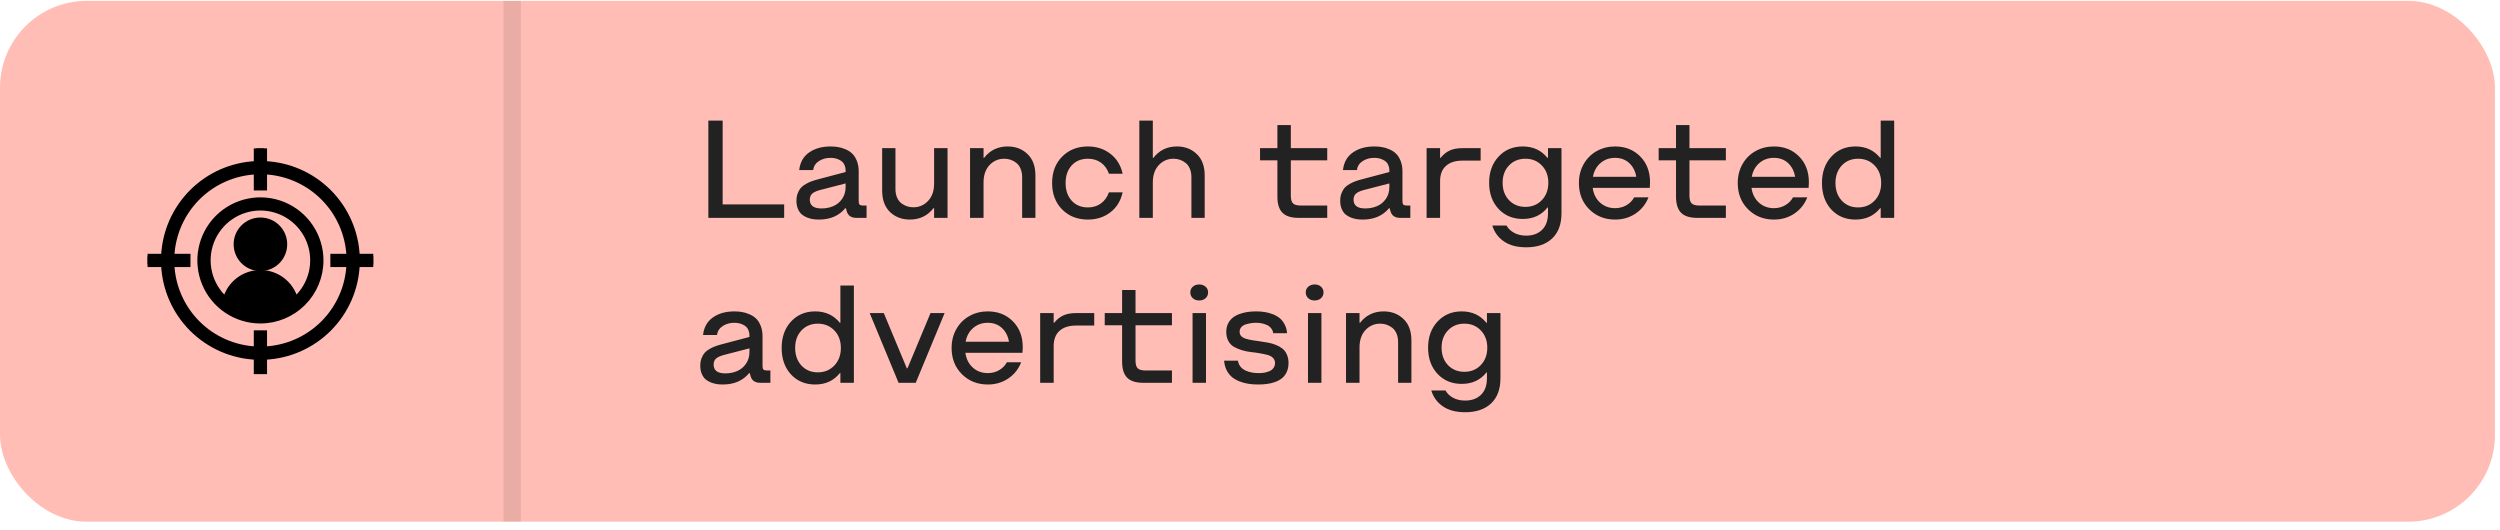 <?xml version="1.0" encoding="UTF-8"?> <svg xmlns="http://www.w3.org/2000/svg" width="288" height="61" viewBox="0 0 288 61" fill="none"> <rect y="0.099" width="287.418" height="60" rx="10" fill="#FFBDB5"></rect> <path d="M81.602 25.099V13.896H83.25V23.544H90.336V25.099H81.602ZM94.344 25.294C94.104 25.294 93.878 25.278 93.664 25.247C93.451 25.216 93.221 25.153 92.977 25.06C92.737 24.966 92.529 24.843 92.352 24.692C92.18 24.541 92.037 24.333 91.922 24.067C91.807 23.797 91.75 23.484 91.75 23.13C91.75 22.807 91.799 22.518 91.898 22.263C91.997 22.008 92.12 21.797 92.266 21.63C92.417 21.463 92.612 21.315 92.852 21.185C93.091 21.049 93.318 20.945 93.531 20.872C93.75 20.794 94.01 20.716 94.312 20.638L97.414 19.817V19.63C97.414 19.416 97.378 19.224 97.305 19.052C97.237 18.88 97.146 18.742 97.031 18.638C96.917 18.534 96.781 18.448 96.625 18.38C96.474 18.307 96.32 18.258 96.164 18.231C96.013 18.2 95.854 18.185 95.688 18.185C95.172 18.185 94.724 18.307 94.344 18.552C93.963 18.797 93.74 19.143 93.672 19.591H92.07C92.164 18.716 92.539 18.044 93.195 17.575C93.857 17.106 94.688 16.872 95.688 16.872C95.99 16.872 96.276 16.895 96.547 16.942C96.823 16.984 97.109 17.07 97.406 17.2C97.708 17.325 97.966 17.492 98.18 17.7C98.393 17.903 98.57 18.182 98.711 18.536C98.852 18.885 98.922 19.291 98.922 19.755V23.192C98.922 23.369 98.956 23.494 99.023 23.567C99.096 23.64 99.221 23.677 99.398 23.677H99.828V25.099H98.664C98.055 25.099 97.68 24.838 97.539 24.317L97.445 23.981H97.383C96.659 24.856 95.646 25.294 94.344 25.294ZM94.633 24.013C95.122 24.013 95.57 23.927 95.977 23.755C96.388 23.583 96.729 23.307 97 22.927C97.276 22.541 97.414 22.08 97.414 21.544V21.13L94.453 21.895C94.047 22.005 93.75 22.143 93.562 22.31C93.38 22.476 93.289 22.708 93.289 23.005C93.289 23.677 93.737 24.013 94.633 24.013ZM109.156 17.067V25.099H107.609V23.981H107.539C106.857 24.856 105.951 25.294 104.82 25.294C103.904 25.294 103.141 25.005 102.531 24.427C101.927 23.843 101.625 23.018 101.625 21.95V17.067H103.156V21.77C103.156 22.14 103.216 22.466 103.336 22.747C103.461 23.028 103.625 23.25 103.828 23.411C104.031 23.567 104.25 23.685 104.484 23.763C104.719 23.841 104.964 23.88 105.219 23.88C105.885 23.88 106.451 23.635 106.914 23.145C107.378 22.656 107.609 21.989 107.609 21.145V17.067H109.156ZM111.75 25.099V17.067H113.305V18.185H113.367C114.049 17.31 114.956 16.872 116.086 16.872C117.003 16.872 117.763 17.164 118.367 17.747C118.977 18.325 119.281 19.148 119.281 20.216V25.099H117.75V20.395C117.75 20.026 117.688 19.7 117.562 19.419C117.443 19.138 117.281 18.919 117.078 18.763C116.875 18.601 116.656 18.481 116.422 18.403C116.188 18.325 115.943 18.286 115.688 18.286C115.021 18.286 114.456 18.531 113.992 19.02C113.534 19.51 113.305 20.177 113.305 21.02V25.099H111.75ZM125.328 25.294C124.12 25.294 123.13 24.906 122.359 24.13C121.589 23.349 121.203 22.333 121.203 21.083C121.203 19.833 121.589 18.82 122.359 18.044C123.13 17.263 124.12 16.872 125.328 16.872C126.323 16.872 127.182 17.151 127.906 17.708C128.635 18.26 129.109 19.028 129.328 20.013H127.75C127.552 19.455 127.242 19.028 126.82 18.731C126.404 18.435 125.906 18.286 125.328 18.286C124.552 18.286 123.93 18.541 123.461 19.052C122.992 19.562 122.758 20.239 122.758 21.083C122.758 21.927 122.992 22.606 123.461 23.122C123.93 23.638 124.552 23.895 125.328 23.895C125.901 23.895 126.398 23.744 126.82 23.442C127.242 23.14 127.552 22.711 127.75 22.153H129.328C129.109 23.143 128.635 23.914 127.906 24.466C127.182 25.018 126.323 25.294 125.328 25.294ZM131.25 25.099V13.896H132.805V18.185H132.867C133.549 17.31 134.456 16.872 135.586 16.872C136.503 16.872 137.263 17.164 137.867 17.747C138.477 18.325 138.781 19.148 138.781 20.216V25.099H137.25V20.395C137.25 20.026 137.188 19.7 137.062 19.419C136.943 19.138 136.781 18.919 136.578 18.763C136.375 18.601 136.156 18.481 135.922 18.403C135.688 18.325 135.443 18.286 135.188 18.286C134.521 18.286 133.956 18.531 133.492 19.02C133.034 19.51 132.805 20.177 132.805 21.02V25.099H131.25ZM149.602 25.099C148.753 25.099 148.133 24.903 147.742 24.513C147.352 24.122 147.156 23.502 147.156 22.653V18.474H145.156V17.067H147.156V14.411H148.703V17.067H152.898V18.474H148.703V22.536C148.703 22.963 148.786 23.26 148.953 23.427C149.12 23.593 149.417 23.677 149.844 23.677H152.898V25.099H149.602ZM156.984 25.294C156.745 25.294 156.518 25.278 156.305 25.247C156.091 25.216 155.862 25.153 155.617 25.06C155.378 24.966 155.169 24.843 154.992 24.692C154.82 24.541 154.677 24.333 154.562 24.067C154.448 23.797 154.391 23.484 154.391 23.13C154.391 22.807 154.44 22.518 154.539 22.263C154.638 22.008 154.76 21.797 154.906 21.63C155.057 21.463 155.253 21.315 155.492 21.185C155.732 21.049 155.958 20.945 156.172 20.872C156.391 20.794 156.651 20.716 156.953 20.638L160.055 19.817V19.63C160.055 19.416 160.018 19.224 159.945 19.052C159.878 18.88 159.786 18.742 159.672 18.638C159.557 18.534 159.422 18.448 159.266 18.38C159.115 18.307 158.961 18.258 158.805 18.231C158.654 18.2 158.495 18.185 158.328 18.185C157.812 18.185 157.365 18.307 156.984 18.552C156.604 18.797 156.38 19.143 156.312 19.591H154.711C154.805 18.716 155.18 18.044 155.836 17.575C156.497 17.106 157.328 16.872 158.328 16.872C158.63 16.872 158.917 16.895 159.188 16.942C159.464 16.984 159.75 17.07 160.047 17.2C160.349 17.325 160.607 17.492 160.82 17.7C161.034 17.903 161.211 18.182 161.352 18.536C161.492 18.885 161.562 19.291 161.562 19.755V23.192C161.562 23.369 161.596 23.494 161.664 23.567C161.737 23.64 161.862 23.677 162.039 23.677H162.469V25.099H161.305C160.695 25.099 160.32 24.838 160.18 24.317L160.086 23.981H160.023C159.299 24.856 158.286 25.294 156.984 25.294ZM157.273 24.013C157.763 24.013 158.211 23.927 158.617 23.755C159.029 23.583 159.37 23.307 159.641 22.927C159.917 22.541 160.055 22.08 160.055 21.544V21.13L157.094 21.895C156.688 22.005 156.391 22.143 156.203 22.31C156.021 22.476 155.93 22.708 155.93 23.005C155.93 23.677 156.378 24.013 157.273 24.013ZM164.344 25.099V17.067H165.898V18.185H165.961C166.253 17.815 166.594 17.536 166.984 17.349C167.375 17.161 167.875 17.067 168.484 17.067H170.57V18.505H168.453C167.651 18.505 167.023 18.708 166.57 19.114C166.122 19.515 165.898 20.101 165.898 20.872V25.099H164.344ZM175.422 16.872C176.609 16.872 177.557 17.31 178.266 18.185H178.328V17.067H179.883V24.567C179.883 25.828 179.523 26.797 178.805 27.474C178.086 28.151 177.091 28.489 175.82 28.489C174.763 28.489 173.906 28.263 173.25 27.81C172.594 27.362 172.148 26.752 171.914 25.981H173.547C173.75 26.336 174.044 26.617 174.43 26.825C174.82 27.039 175.284 27.145 175.82 27.145C176.581 27.145 177.188 26.924 177.641 26.481C178.099 26.039 178.328 25.401 178.328 24.567V23.911H178.266C177.568 24.786 176.62 25.224 175.422 25.224C174.281 25.224 173.349 24.836 172.625 24.06C171.906 23.284 171.547 22.281 171.547 21.052C171.547 19.823 171.909 18.82 172.633 18.044C173.357 17.263 174.286 16.872 175.422 16.872ZM177.617 19.06C177.122 18.544 176.492 18.286 175.727 18.286C174.961 18.286 174.331 18.544 173.836 19.06C173.346 19.575 173.102 20.239 173.102 21.052C173.102 21.869 173.346 22.539 173.836 23.06C174.331 23.575 174.961 23.833 175.727 23.833C176.492 23.833 177.122 23.575 177.617 23.06C178.117 22.539 178.367 21.869 178.367 21.052C178.367 20.239 178.117 19.575 177.617 19.06ZM186.055 25.294C184.872 25.294 183.883 24.901 183.086 24.114C182.289 23.323 181.891 22.312 181.891 21.083C181.891 20.27 182.076 19.541 182.445 18.895C182.815 18.25 183.315 17.752 183.945 17.403C184.581 17.049 185.284 16.872 186.055 16.872C187.227 16.872 188.19 17.252 188.945 18.013C189.706 18.773 190.086 19.77 190.086 21.005L190.055 21.645H183.477C183.576 22.349 183.859 22.914 184.328 23.341C184.802 23.768 185.378 23.981 186.055 23.981C186.539 23.981 186.974 23.869 187.359 23.645C187.75 23.422 188.049 23.117 188.258 22.731H189.906C189.604 23.508 189.109 24.13 188.422 24.599C187.74 25.062 186.951 25.294 186.055 25.294ZM183.508 20.364H188.5C188.385 19.703 188.112 19.174 187.68 18.778C187.247 18.383 186.706 18.185 186.055 18.185C185.404 18.185 184.846 18.383 184.383 18.778C183.919 19.174 183.628 19.703 183.508 20.364ZM195.523 25.099C194.674 25.099 194.055 24.903 193.664 24.513C193.273 24.122 193.078 23.502 193.078 22.653V18.474H191.078V17.067H193.078V14.411H194.625V17.067H198.82V18.474H194.625V22.536C194.625 22.963 194.708 23.26 194.875 23.427C195.042 23.593 195.339 23.677 195.766 23.677H198.82V25.099H195.523ZM204.352 25.294C203.169 25.294 202.18 24.901 201.383 24.114C200.586 23.323 200.188 22.312 200.188 21.083C200.188 20.27 200.372 19.541 200.742 18.895C201.112 18.25 201.612 17.752 202.242 17.403C202.878 17.049 203.581 16.872 204.352 16.872C205.523 16.872 206.487 17.252 207.242 18.013C208.003 18.773 208.383 19.77 208.383 21.005L208.352 21.645H201.773C201.872 22.349 202.156 22.914 202.625 23.341C203.099 23.768 203.674 23.981 204.352 23.981C204.836 23.981 205.271 23.869 205.656 23.645C206.047 23.422 206.346 23.117 206.555 22.731H208.203C207.901 23.508 207.406 24.13 206.719 24.599C206.036 25.062 205.247 25.294 204.352 25.294ZM201.805 20.364H206.797C206.682 19.703 206.409 19.174 205.977 18.778C205.544 18.383 205.003 18.185 204.352 18.185C203.701 18.185 203.143 18.383 202.68 18.778C202.216 19.174 201.924 19.703 201.805 20.364ZM213.75 25.294C212.609 25.294 211.68 24.906 210.961 24.13C210.247 23.354 209.891 22.338 209.891 21.083C209.891 19.838 210.25 18.825 210.969 18.044C211.688 17.263 212.615 16.872 213.75 16.872C214.938 16.872 215.885 17.31 216.594 18.185H216.656V13.896H218.211V25.099H216.656V23.981H216.594C215.896 24.856 214.948 25.294 213.75 25.294ZM212.172 23.114C212.661 23.635 213.289 23.895 214.055 23.895C214.82 23.895 215.453 23.635 215.953 23.114C216.458 22.588 216.711 21.911 216.711 21.083C216.711 20.26 216.461 19.588 215.961 19.067C215.461 18.547 214.826 18.286 214.055 18.286C213.289 18.286 212.661 18.547 212.172 19.067C211.688 19.583 211.445 20.255 211.445 21.083C211.445 21.911 211.688 22.588 212.172 23.114ZM83.266 44.294C83.026 44.294 82.799 44.278 82.586 44.247C82.372 44.216 82.143 44.153 81.898 44.06C81.659 43.966 81.451 43.843 81.273 43.692C81.102 43.541 80.958 43.333 80.844 43.067C80.729 42.797 80.672 42.484 80.672 42.13C80.672 41.807 80.721 41.518 80.82 41.263C80.919 41.008 81.042 40.797 81.188 40.63C81.338 40.463 81.534 40.315 81.773 40.185C82.013 40.049 82.24 39.945 82.453 39.872C82.672 39.794 82.932 39.716 83.234 39.638L86.336 38.817V38.63C86.336 38.416 86.299 38.224 86.227 38.052C86.159 37.88 86.068 37.742 85.953 37.638C85.838 37.533 85.703 37.448 85.547 37.38C85.396 37.307 85.242 37.258 85.086 37.231C84.935 37.2 84.776 37.185 84.609 37.185C84.094 37.185 83.646 37.307 83.266 37.552C82.885 37.797 82.662 38.143 82.594 38.591H80.992C81.086 37.716 81.461 37.044 82.117 36.575C82.779 36.106 83.609 35.872 84.609 35.872C84.912 35.872 85.198 35.895 85.469 35.942C85.745 35.984 86.031 36.07 86.328 36.2C86.63 36.325 86.888 36.492 87.102 36.7C87.315 36.903 87.492 37.182 87.633 37.536C87.773 37.885 87.844 38.291 87.844 38.755V42.192C87.844 42.37 87.878 42.495 87.945 42.567C88.018 42.64 88.143 42.677 88.32 42.677H88.75V44.099H87.586C86.977 44.099 86.602 43.838 86.461 43.317L86.367 42.981H86.305C85.581 43.856 84.568 44.294 83.266 44.294ZM83.555 43.013C84.044 43.013 84.492 42.927 84.898 42.755C85.31 42.583 85.651 42.307 85.922 41.927C86.198 41.541 86.336 41.08 86.336 40.544V40.13L83.375 40.895C82.969 41.005 82.672 41.143 82.484 41.31C82.302 41.476 82.211 41.708 82.211 42.005C82.211 42.677 82.659 43.013 83.555 43.013ZM93.906 44.294C92.766 44.294 91.836 43.906 91.117 43.13C90.404 42.354 90.047 41.338 90.047 40.083C90.047 38.838 90.406 37.825 91.125 37.044C91.844 36.263 92.771 35.872 93.906 35.872C95.094 35.872 96.042 36.31 96.75 37.185H96.812V32.895H98.367V44.099H96.812V42.981H96.75C96.052 43.856 95.104 44.294 93.906 44.294ZM92.328 42.114C92.818 42.635 93.445 42.895 94.211 42.895C94.977 42.895 95.609 42.635 96.109 42.114C96.615 41.588 96.867 40.911 96.867 40.083C96.867 39.26 96.617 38.588 96.117 38.067C95.617 37.547 94.982 37.286 94.211 37.286C93.445 37.286 92.818 37.547 92.328 38.067C91.844 38.583 91.602 39.255 91.602 40.083C91.602 40.911 91.844 41.588 92.328 42.114ZM103.516 44.099L100.188 36.067H101.812L104.469 42.435H104.539L107.195 36.067H108.82L105.492 44.099H103.516ZM113.789 44.294C112.607 44.294 111.617 43.901 110.82 43.114C110.023 42.323 109.625 41.312 109.625 40.083C109.625 39.27 109.81 38.541 110.18 37.895C110.549 37.25 111.049 36.752 111.68 36.403C112.315 36.049 113.018 35.872 113.789 35.872C114.961 35.872 115.924 36.252 116.68 37.013C117.44 37.773 117.82 38.77 117.82 40.005L117.789 40.645H111.211C111.31 41.349 111.594 41.914 112.062 42.341C112.536 42.768 113.112 42.981 113.789 42.981C114.273 42.981 114.708 42.87 115.094 42.645C115.484 42.422 115.784 42.117 115.992 41.731H117.641C117.339 42.508 116.844 43.13 116.156 43.599C115.474 44.062 114.685 44.294 113.789 44.294ZM111.242 39.364H116.234C116.12 38.703 115.846 38.174 115.414 37.778C114.982 37.383 114.44 37.185 113.789 37.185C113.138 37.185 112.581 37.383 112.117 37.778C111.654 38.174 111.362 38.703 111.242 39.364ZM119.828 44.099V36.067H121.383V37.185H121.445C121.737 36.815 122.078 36.536 122.469 36.349C122.859 36.161 123.359 36.067 123.969 36.067H126.055V37.505H123.938C123.135 37.505 122.508 37.708 122.055 38.114C121.607 38.515 121.383 39.101 121.383 39.872V44.099H119.828ZM131.711 44.099C130.862 44.099 130.242 43.903 129.852 43.513C129.461 43.122 129.266 42.502 129.266 41.653V37.474H127.266V36.067H129.266V33.411H130.812V36.067H135.008V37.474H130.812V41.536C130.812 41.963 130.896 42.26 131.062 42.427C131.229 42.593 131.526 42.677 131.953 42.677H135.008V44.099H131.711ZM138.883 34.356C138.69 34.528 138.445 34.614 138.148 34.614C137.852 34.614 137.607 34.528 137.414 34.356C137.221 34.179 137.125 33.955 137.125 33.685C137.125 33.414 137.221 33.195 137.414 33.028C137.607 32.856 137.852 32.77 138.148 32.77C138.445 32.77 138.69 32.856 138.883 33.028C139.076 33.195 139.172 33.414 139.172 33.685C139.172 33.955 139.076 34.179 138.883 34.356ZM137.383 44.099V36.067H138.93V44.099H137.383ZM144.961 44.294C144.56 44.294 144.185 44.268 143.836 44.216C143.487 44.164 143.143 44.073 142.805 43.942C142.471 43.812 142.18 43.645 141.93 43.442C141.685 43.239 141.479 42.979 141.312 42.661C141.151 42.338 141.052 41.968 141.016 41.552H142.609C142.651 41.812 142.75 42.041 142.906 42.239C143.062 42.432 143.255 42.58 143.484 42.685C143.714 42.789 143.951 42.864 144.195 42.911C144.44 42.958 144.695 42.981 144.961 42.981C145.18 42.987 145.393 42.974 145.602 42.942C145.81 42.906 146.013 42.849 146.211 42.77C146.414 42.687 146.576 42.565 146.695 42.403C146.82 42.242 146.883 42.049 146.883 41.825C146.883 41.58 146.802 41.38 146.641 41.224C146.479 41.062 146.266 40.948 146 40.88C145.74 40.812 145.44 40.75 145.102 40.692C144.768 40.635 144.424 40.588 144.07 40.552C143.721 40.51 143.378 40.437 143.039 40.333C142.706 40.229 142.406 40.101 142.141 39.95C141.88 39.799 141.669 39.578 141.508 39.286C141.346 38.989 141.266 38.635 141.266 38.224C141.266 37.864 141.336 37.544 141.477 37.263C141.622 36.981 141.807 36.755 142.031 36.583C142.255 36.411 142.521 36.27 142.828 36.161C143.141 36.052 143.448 35.976 143.75 35.935C144.052 35.893 144.367 35.872 144.695 35.872C145.034 35.872 145.357 35.895 145.664 35.942C145.971 35.984 146.281 36.065 146.594 36.185C146.906 36.304 147.177 36.455 147.406 36.638C147.635 36.82 147.828 37.062 147.984 37.364C148.146 37.661 148.242 38.002 148.273 38.388H146.68C146.643 38.158 146.555 37.961 146.414 37.794C146.279 37.627 146.109 37.502 145.906 37.419C145.708 37.336 145.508 37.276 145.305 37.239C145.107 37.203 144.898 37.185 144.68 37.185C144.487 37.185 144.294 37.2 144.102 37.231C143.914 37.258 143.714 37.304 143.5 37.372C143.292 37.44 143.122 37.547 142.992 37.692C142.867 37.838 142.805 38.015 142.805 38.224C142.805 38.422 142.867 38.588 142.992 38.724C143.122 38.854 143.297 38.953 143.516 39.02C143.734 39.088 143.984 39.145 144.266 39.192C144.547 39.239 144.844 39.283 145.156 39.325C145.469 39.367 145.779 39.416 146.086 39.474C146.398 39.531 146.695 39.617 146.977 39.731C147.258 39.841 147.508 39.981 147.727 40.153C147.945 40.32 148.117 40.547 148.242 40.833C148.372 41.114 148.438 41.445 148.438 41.825C148.438 42.216 148.367 42.562 148.227 42.864C148.086 43.161 147.904 43.398 147.68 43.575C147.461 43.752 147.193 43.898 146.875 44.013C146.562 44.122 146.253 44.195 145.945 44.231C145.643 44.273 145.315 44.294 144.961 44.294ZM152.18 34.356C151.987 34.528 151.742 34.614 151.445 34.614C151.148 34.614 150.904 34.528 150.711 34.356C150.518 34.179 150.422 33.955 150.422 33.685C150.422 33.414 150.518 33.195 150.711 33.028C150.904 32.856 151.148 32.77 151.445 32.77C151.742 32.77 151.987 32.856 152.18 33.028C152.372 33.195 152.469 33.414 152.469 33.685C152.469 33.955 152.372 34.179 152.18 34.356ZM150.68 44.099V36.067H152.227V44.099H150.68ZM155.062 44.099V36.067H156.617V37.185H156.68C157.362 36.31 158.268 35.872 159.398 35.872C160.315 35.872 161.076 36.164 161.68 36.747C162.289 37.325 162.594 38.148 162.594 39.216V44.099H161.062V39.395C161.062 39.026 161 38.7 160.875 38.419C160.755 38.138 160.594 37.919 160.391 37.763C160.188 37.601 159.969 37.481 159.734 37.403C159.5 37.325 159.255 37.286 159 37.286C158.333 37.286 157.768 37.531 157.305 38.02C156.846 38.51 156.617 39.177 156.617 40.02V44.099H155.062ZM168.391 35.872C169.578 35.872 170.526 36.31 171.234 37.185H171.297V36.067H172.852V43.567C172.852 44.828 172.492 45.797 171.773 46.474C171.055 47.151 170.06 47.489 168.789 47.489C167.732 47.489 166.875 47.263 166.219 46.81C165.562 46.362 165.117 45.752 164.883 44.981H166.516C166.719 45.336 167.013 45.617 167.398 45.825C167.789 46.039 168.253 46.145 168.789 46.145C169.549 46.145 170.156 45.924 170.609 45.481C171.068 45.039 171.297 44.401 171.297 43.567V42.911H171.234C170.536 43.786 169.589 44.224 168.391 44.224C167.25 44.224 166.318 43.836 165.594 43.06C164.875 42.283 164.516 41.281 164.516 40.052C164.516 38.823 164.878 37.82 165.602 37.044C166.326 36.263 167.255 35.872 168.391 35.872ZM170.586 38.06C170.091 37.544 169.461 37.286 168.695 37.286C167.93 37.286 167.299 37.544 166.805 38.06C166.315 38.575 166.07 39.239 166.07 40.052C166.07 40.87 166.315 41.539 166.805 42.06C167.299 42.575 167.93 42.833 168.695 42.833C169.461 42.833 170.091 42.575 170.586 42.06C171.086 41.539 171.336 40.87 171.336 40.052C171.336 39.239 171.086 38.575 170.586 38.06Z" fill="#222222"></path> <line opacity="0.1" x1="59" y1="60.099" x2="59" y2="0.099" stroke="#222222" stroke-width="2"></line> <g clip-path="url(#clip0_962_686)"> <path d="M30.464 43V41.143C33.26 41.029 35.91 39.867 37.889 37.889C39.867 35.91 41.029 33.26 41.143 30.464H43V29.536H41.143C41.029 26.74 39.867 24.09 37.889 22.111C35.91 20.133 33.26 18.971 30.464 18.857V17H29.536V18.857C26.74 18.971 24.09 20.133 22.111 22.111C20.133 24.09 18.971 26.74 18.857 29.536H17V30.464H18.857C18.971 33.26 20.133 35.91 22.111 37.889C24.09 39.867 26.74 41.029 29.536 41.143V43H30.464ZM19.786 30.464H21.643V29.536H19.786C19.899 26.986 20.963 24.572 22.767 22.767C24.572 20.963 26.986 19.899 29.536 19.786V21.643H30.464V19.786C33.014 19.899 35.428 20.963 37.233 22.767C39.037 24.572 40.101 26.986 40.214 29.536H38.357V30.464H40.214C40.101 33.014 39.037 35.428 37.233 37.233C35.428 39.037 33.014 40.101 30.464 40.214V38.357H29.536V40.214C26.986 40.101 24.572 39.037 22.767 37.233C20.963 35.428 19.899 33.014 19.786 30.464Z" fill="black" stroke="black" stroke-width="0.6"></path> <path d="M30.001 30.928C31.539 30.928 32.786 29.681 32.786 28.143C32.786 26.604 31.539 25.357 30.001 25.357C28.462 25.357 27.215 26.604 27.215 28.143C27.215 29.681 28.462 30.928 30.001 30.928Z" fill="black" stroke="black" stroke-width="0.6"></path> <path d="M36.964 30C36.964 28.622 36.555 27.276 35.79 26.131C35.025 24.985 33.937 24.093 32.665 23.566C31.392 23.039 29.992 22.901 28.641 23.169C27.29 23.438 26.049 24.102 25.075 25.075C24.101 26.049 23.438 27.29 23.169 28.641C22.9 29.992 23.038 31.392 23.565 32.665C24.092 33.938 24.985 35.025 26.13 35.791C27.276 36.556 28.622 36.964 29.999 36.964C31.846 36.964 33.618 36.23 34.924 34.924C36.23 33.618 36.964 31.847 36.964 30ZM25.969 34.48C25.06 33.665 24.419 32.592 24.133 31.405C23.846 30.217 23.926 28.971 24.363 27.829C24.799 26.689 25.572 25.707 26.578 25.015C27.585 24.322 28.778 23.951 29.999 23.951C31.221 23.951 32.414 24.322 33.42 25.015C34.427 25.707 35.2 26.689 35.636 27.829C36.073 28.971 36.153 30.217 35.866 31.405C35.579 32.592 34.939 33.665 34.029 34.48C33.787 33.597 33.262 32.818 32.534 32.262C31.806 31.707 30.915 31.406 29.999 31.406C29.084 31.406 28.193 31.707 27.465 32.262C26.737 32.818 26.212 33.597 25.969 34.48Z" fill="black" stroke="black" stroke-width="0.6"></path> </g> <defs> <clipPath id="clip0_962_686"> <rect width="26" height="26" fill="white" transform="translate(17 17.099)"></rect> </clipPath> </defs> </svg> 